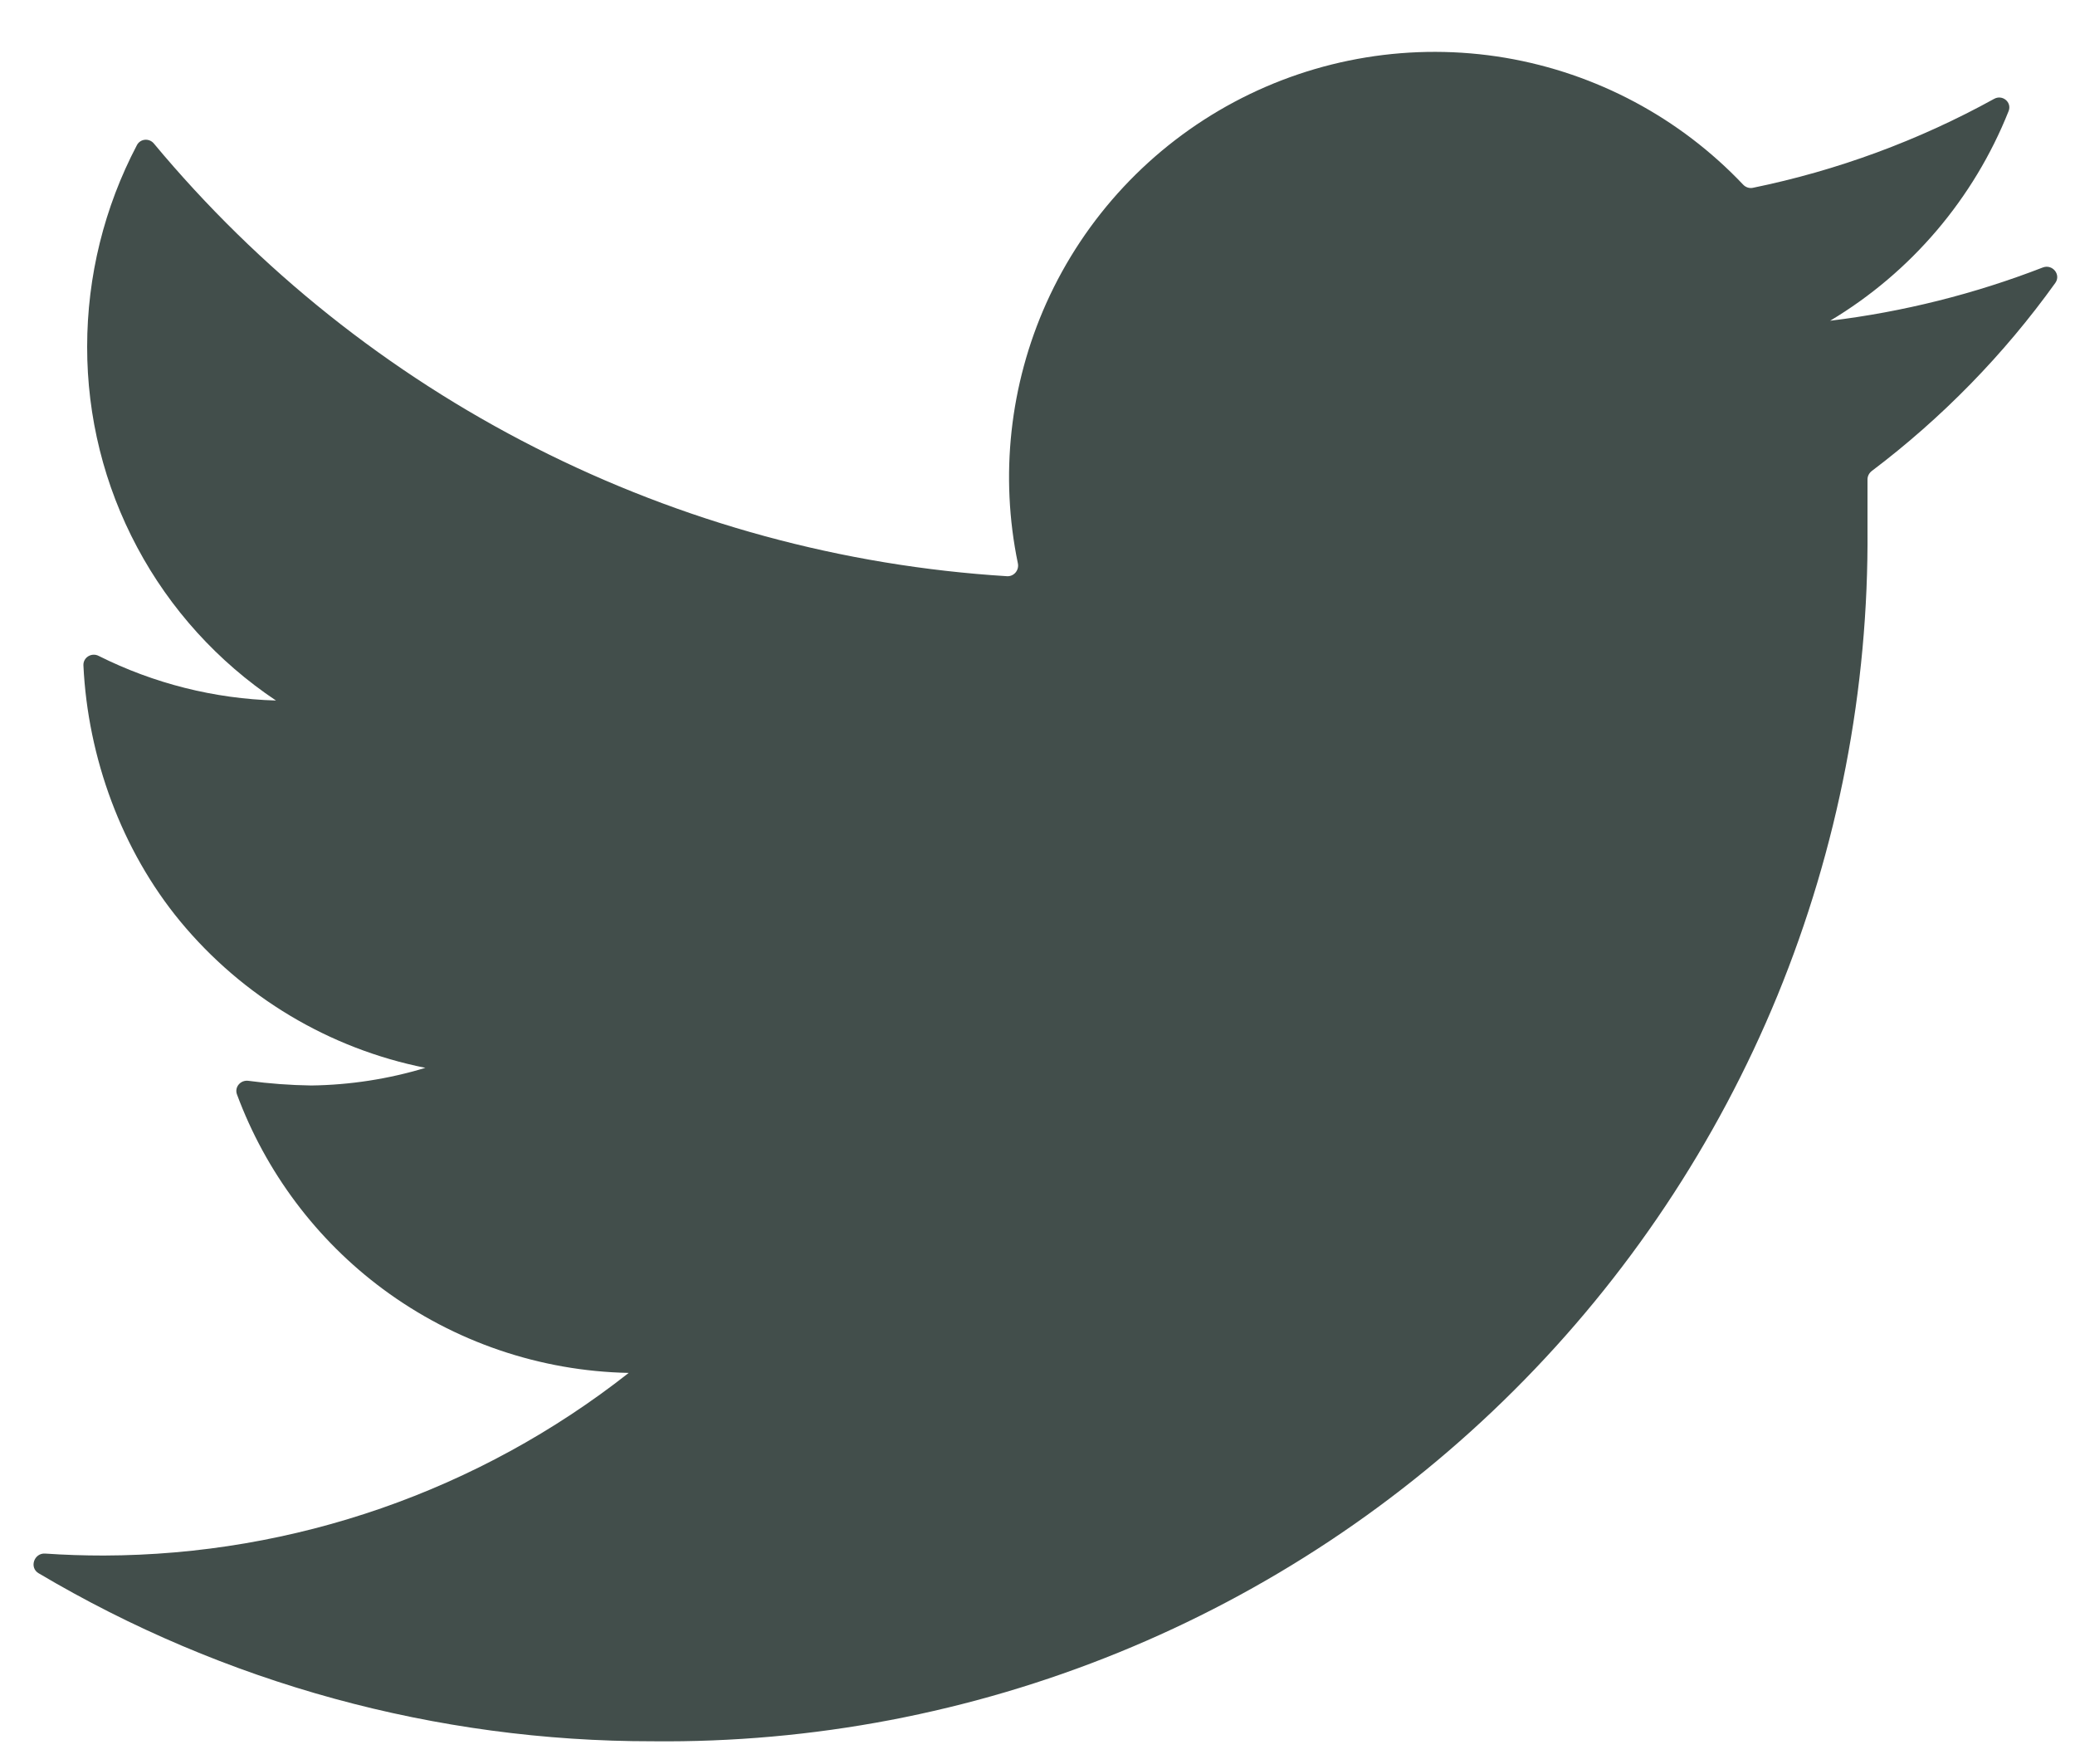 <svg width="20" height="17" viewBox="0 0 20 17" fill="none" xmlns="http://www.w3.org/2000/svg">
<path d="M19.81 2.727C19.868 2.646 19.782 2.542 19.689 2.578C19.031 2.833 18.342 3.006 17.64 3.091C18.422 2.623 19.025 1.912 19.36 1.071C19.394 0.985 19.3 0.908 19.22 0.953C18.493 1.354 17.709 1.643 16.895 1.81C16.861 1.817 16.826 1.805 16.802 1.78C16.191 1.135 15.387 0.706 14.51 0.557C13.615 0.406 12.695 0.556 11.894 0.984C11.093 1.412 10.457 2.093 10.085 2.921C9.732 3.709 9.636 4.587 9.811 5.43C9.824 5.495 9.773 5.557 9.706 5.553C8.122 5.455 6.575 5.033 5.159 4.314C3.746 3.597 2.496 2.6 1.483 1.383C1.438 1.329 1.353 1.336 1.32 1.398C1.005 1.997 0.84 2.663 0.84 3.341C0.839 4.015 1.004 4.679 1.322 5.274C1.639 5.869 2.099 6.376 2.66 6.751C2.065 6.734 1.482 6.587 0.951 6.321C0.883 6.286 0.801 6.335 0.804 6.412C0.846 7.301 1.172 8.194 1.737 8.879C2.339 9.607 3.173 10.106 4.1 10.291C3.743 10.399 3.373 10.456 3 10.461C2.797 10.458 2.595 10.443 2.394 10.416C2.319 10.406 2.258 10.476 2.284 10.547C2.561 11.294 3.049 11.947 3.691 12.423C4.378 12.932 5.206 13.214 6.06 13.231C4.617 14.366 2.836 14.986 1 14.991C0.811 14.991 0.623 14.985 0.435 14.972C0.329 14.965 0.28 15.106 0.371 15.161C2.16 16.222 4.205 16.783 6.29 16.781C7.83 16.797 9.357 16.506 10.783 15.925C12.209 15.344 13.505 14.485 14.595 13.397C15.685 12.31 16.548 11.016 17.133 9.592C17.717 8.167 18.012 6.64 18 5.101V4.621C18 4.589 18.015 4.56 18.04 4.54C18.718 4.028 19.315 3.417 19.81 2.727Z" fill="#424E4B"/>
</svg>
